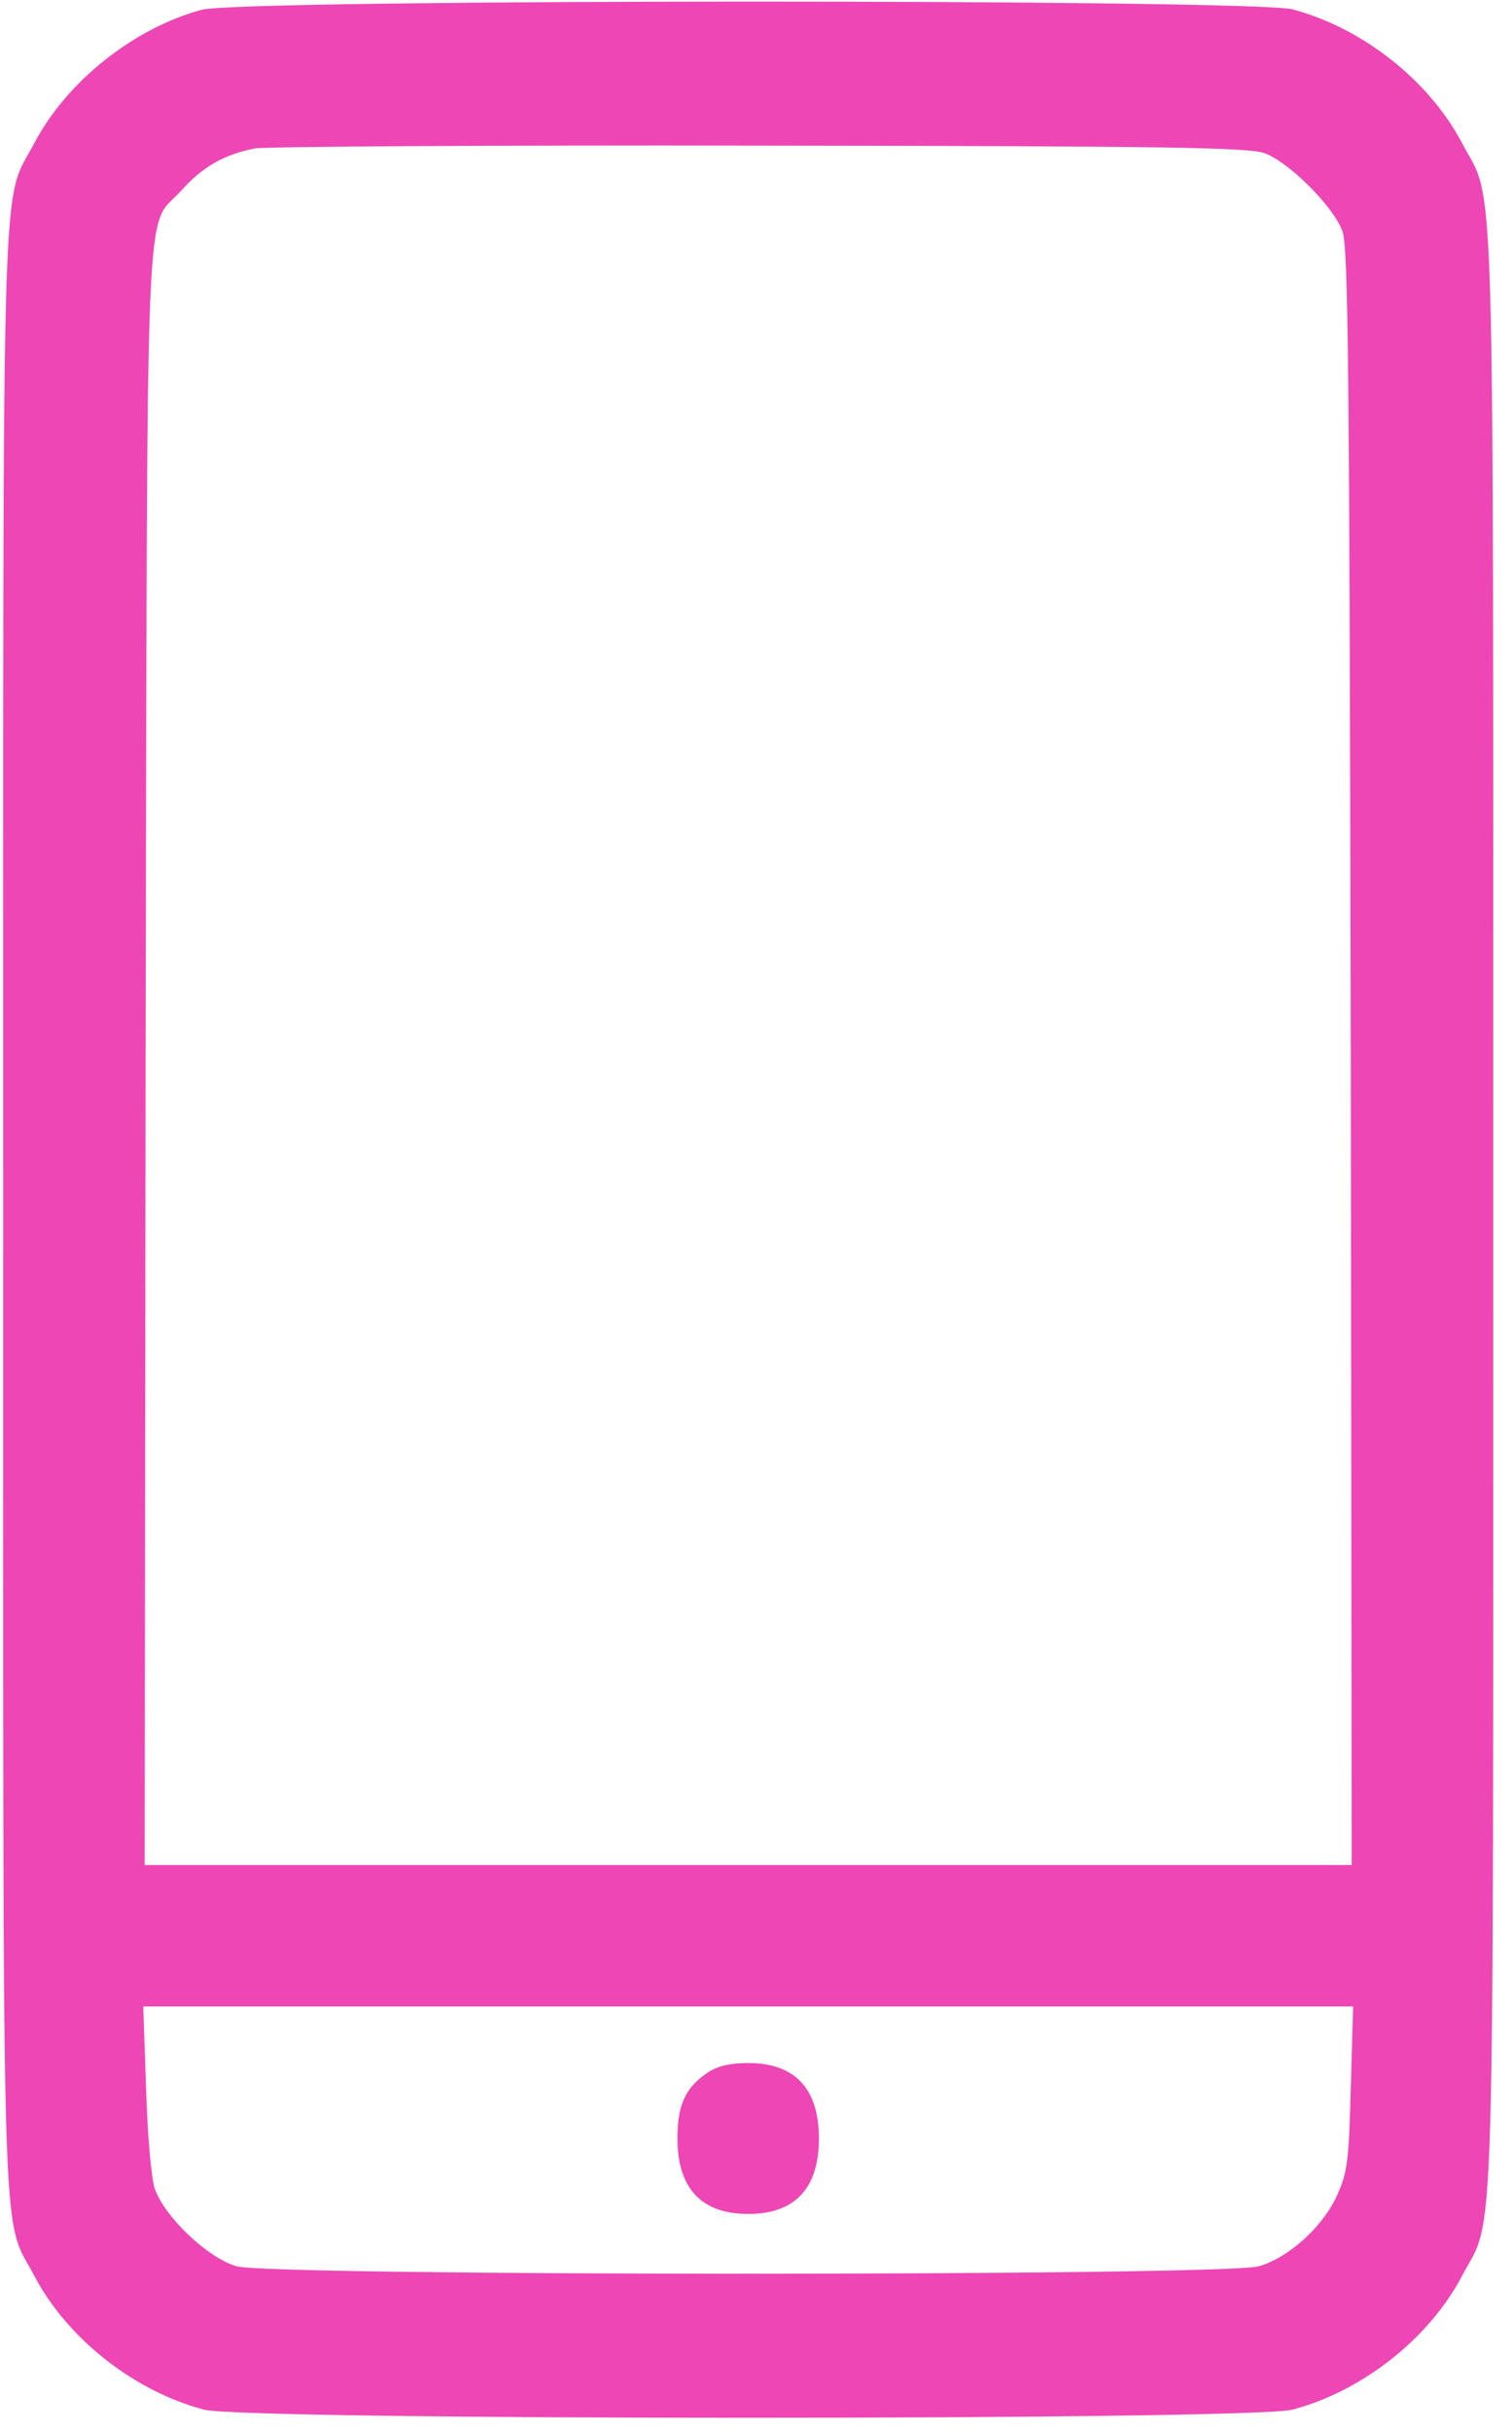 <svg xmlns="http://www.w3.org/2000/svg" width="79" height="127" viewBox="0 0 79 127" fill="none"><path d="M10.539 0.511C6.991 1.472 3.517 4.232 1.817 7.434C0.043 10.834 0.167 6.449 0.167 63.186C0.167 119.924 0.043 115.538 1.817 118.938C3.542 122.19 7.016 124.925 10.662 125.886C12.83 126.452 65.354 126.452 67.522 125.886C71.168 124.925 74.642 122.19 76.367 118.938C78.141 115.538 78.017 119.924 78.017 63.186C78.017 6.449 78.141 10.834 76.367 7.434C74.642 4.182 71.168 1.448 67.522 0.487C65.428 -0.055 12.583 -0.055 10.539 0.511ZM66.069 8.001C67.35 8.469 69.666 10.785 70.134 12.066C70.454 12.903 70.503 19.112 70.577 55.229L70.626 97.431H39.092H7.558L7.607 55.229C7.705 8.297 7.533 12.091 9.455 9.972C10.588 8.715 11.647 8.099 13.298 7.755C13.864 7.656 25.764 7.582 39.708 7.607C61.117 7.631 65.231 7.705 66.069 8.001ZM70.577 109.059C70.479 112.828 70.405 113.469 69.887 114.627C69.173 116.277 67.374 117.928 65.773 118.396C63.975 118.913 14.16 118.913 12.362 118.396C10.834 117.953 8.568 115.785 8.075 114.307C7.902 113.74 7.705 111.547 7.631 109.059L7.484 104.822H39.092H70.7L70.577 109.059Z" fill="#EE46B5"></path><path d="M37.023 108.246C35.815 109.034 35.397 109.946 35.397 111.72C35.397 114.331 36.653 115.661 39.092 115.661C41.531 115.661 42.787 114.331 42.787 111.72C42.787 109.108 41.531 107.778 39.092 107.778C38.18 107.778 37.515 107.926 37.023 108.246Z" fill="#EE46B5"></path></svg>
